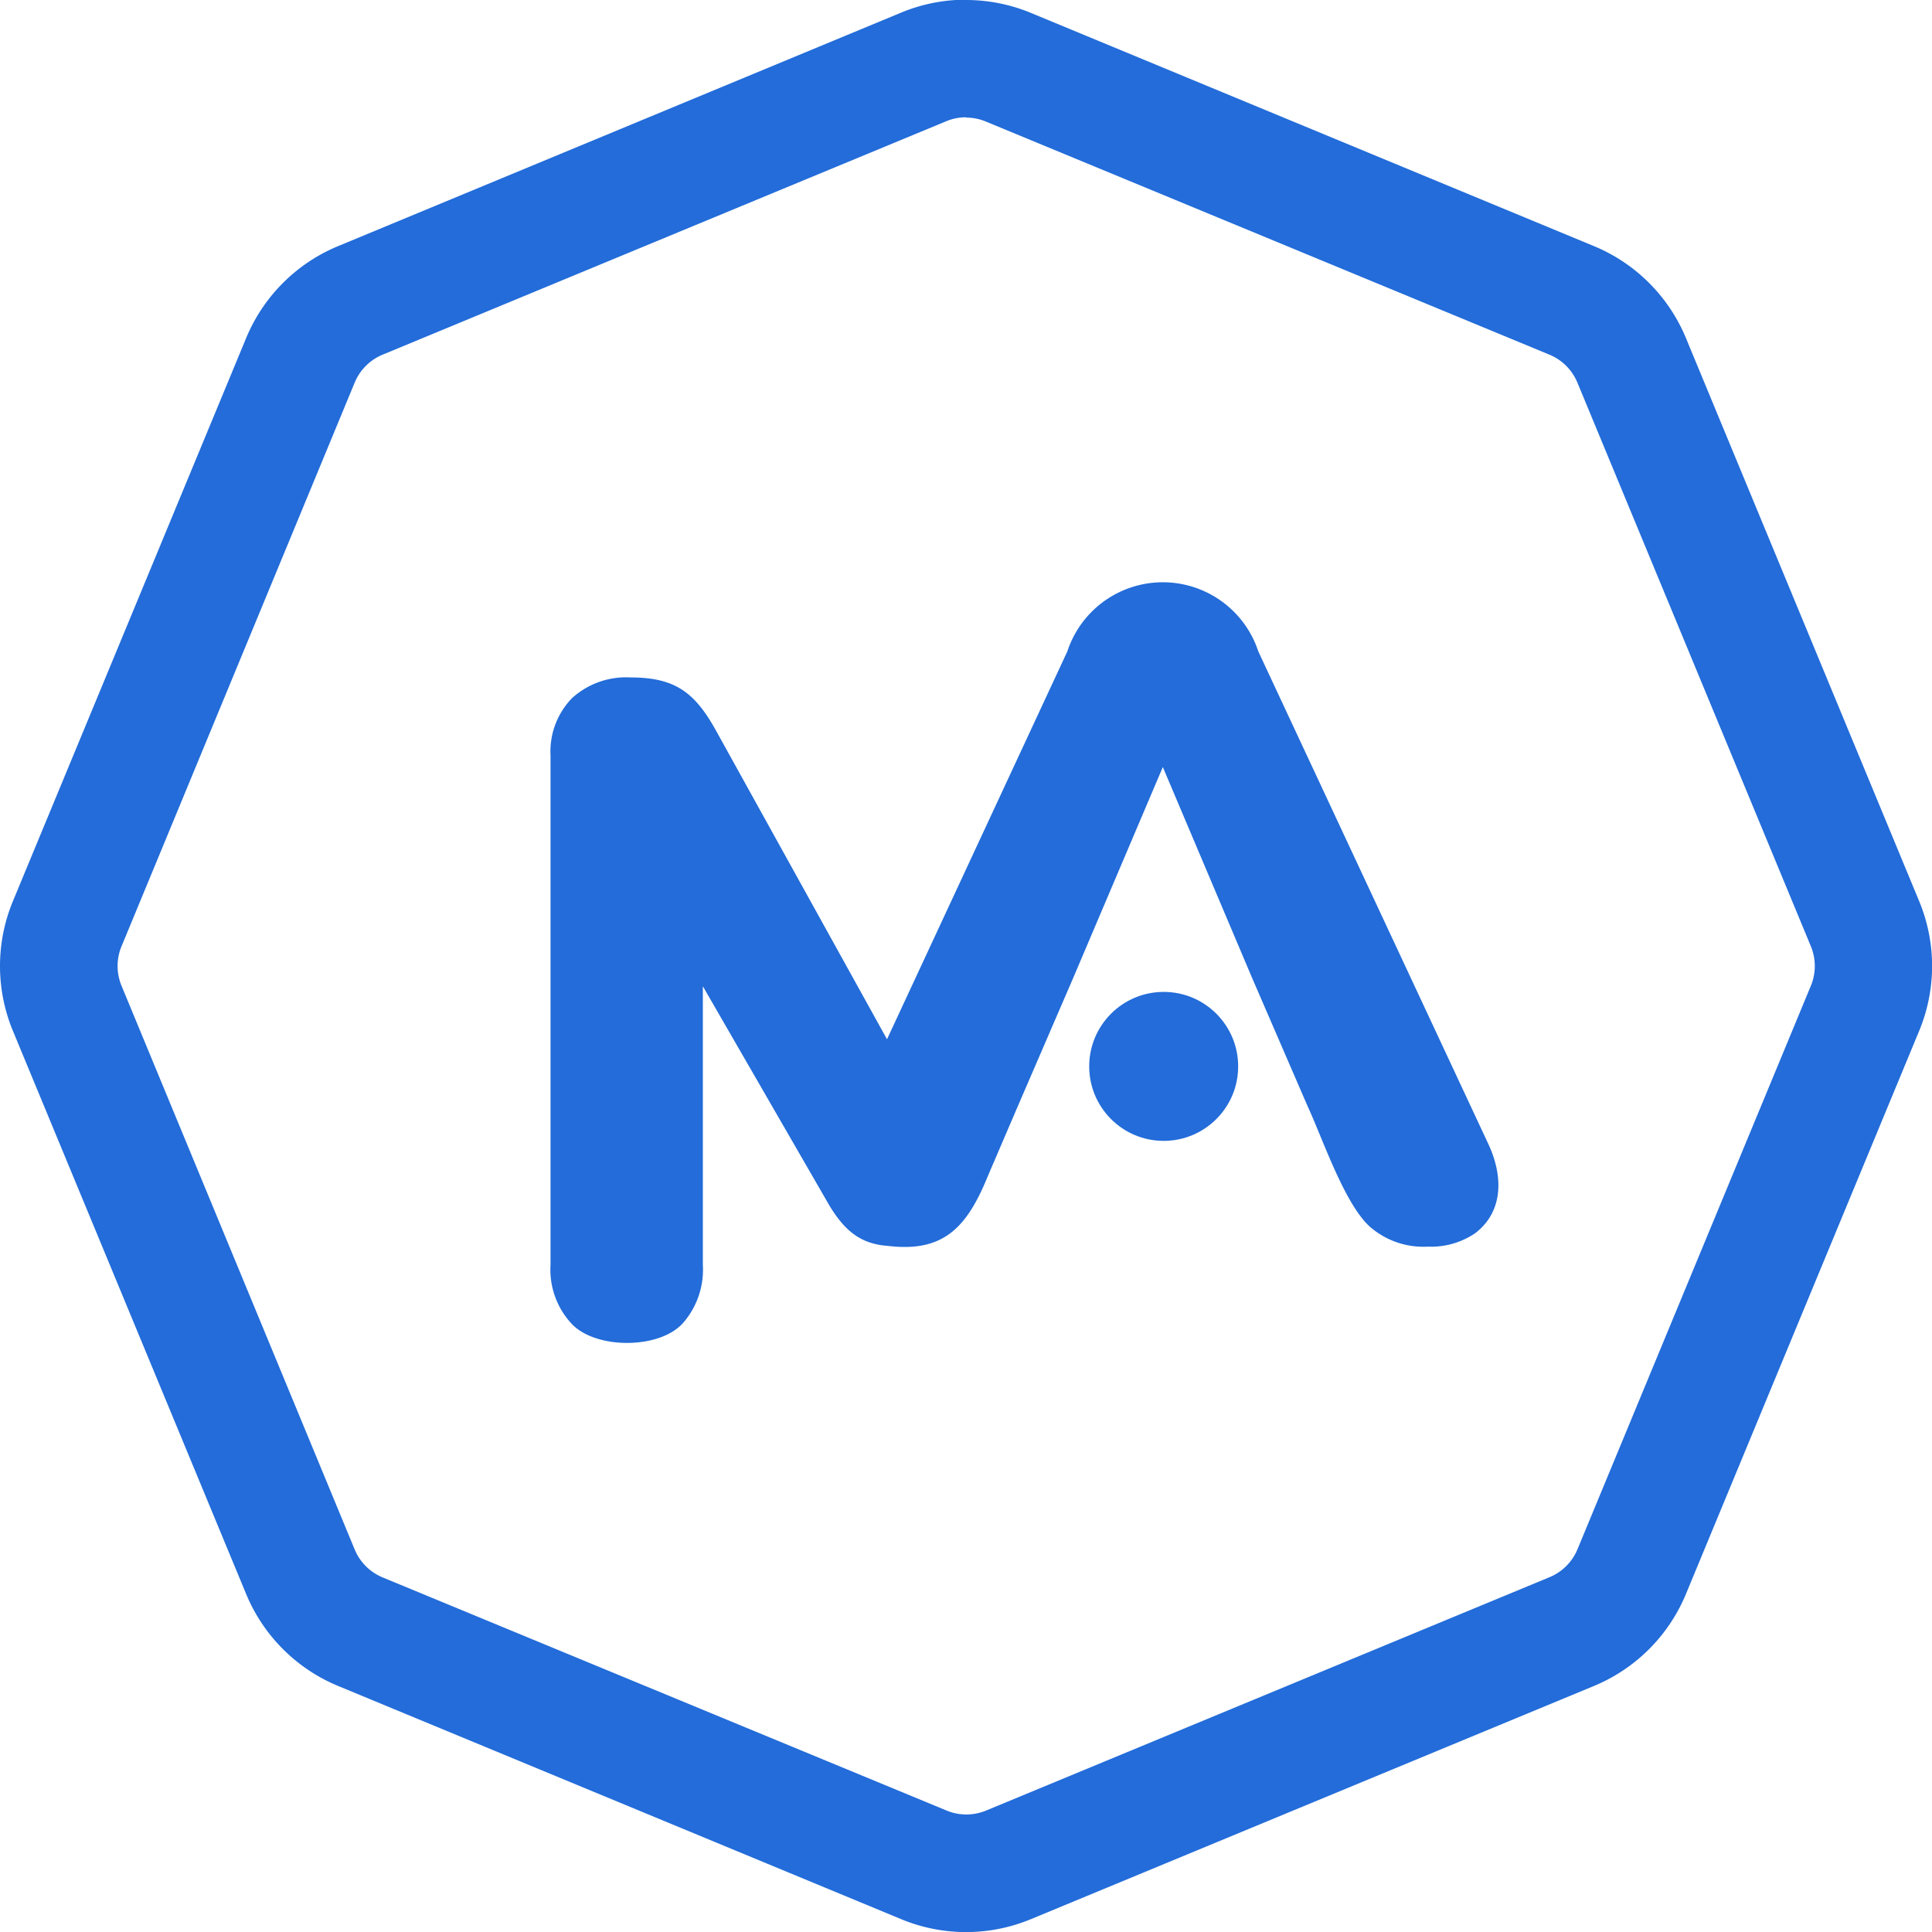 <svg id="Layer_1" data-name="Layer 1" xmlns="http://www.w3.org/2000/svg" viewBox="0 0 246.43 246.43"><defs><style>.cls-1{fill:#236CD9;}</style></defs><path class="cls-1" d="M125,16.78a6.51,6.51,0,0,1,2.54.51L199.37,47A6.58,6.58,0,0,1,203,50.63l29.75,71.83a6.58,6.58,0,0,1,0,5.08L203,199.37a6.58,6.58,0,0,1-3.59,3.59l-71.83,29.75a6.58,6.58,0,0,1-5.08,0L50.63,203A6.58,6.58,0,0,1,47,199.37L17.29,127.54a6.58,6.58,0,0,1,0-5.08L47,50.63A6.58,6.58,0,0,1,50.63,47l71.83-29.75a6.51,6.51,0,0,1,2.54-.51m0-15a21.61,21.61,0,0,0-8.28,1.65L44.89,33.18A21.67,21.67,0,0,0,33.18,44.89L3.43,116.72a21.6,21.6,0,0,0,0,16.56l29.75,71.83a21.67,21.67,0,0,0,11.71,11.71l71.83,29.75a21.6,21.6,0,0,0,16.56,0l71.83-29.75a21.67,21.67,0,0,0,11.71-11.71l29.75-71.83a21.6,21.6,0,0,0,0-16.56L216.82,44.89a21.67,21.67,0,0,0-11.71-11.71L133.28,3.43A21.58,21.58,0,0,0,125,1.78Z" transform="translate(-1.78 -1.78)"/><path class="cls-1" d="M168.62,143c1.94,4.18,4.87,13,8.29,15.58a10.38,10.38,0,0,0,7,2.21,10,10,0,0,0,6-1.69c3.62-2.73,3.68-7.28,1.65-11.53L162.28,84.87a12.82,12.82,0,0,0-24.36,0l-23,49.47L93.23,95.19c-2.74-5-5.22-7-11-7a10.26,10.26,0,0,0-7.48,2.63A9.77,9.77,0,0,0,72,98.12v65a10.13,10.13,0,0,0,2.52,7.32c3,3.52,11.51,3.5,14.46,0a10.32,10.32,0,0,0,2.45-7.32V127.58l16.16,28c1.89,3.09,3.88,4.88,7.48,5.12,7.16.86,10.1-2.47,12.75-9l3.72-8.67,7.17-16.61L150.1,99.62h0l11.35,26.81Z" transform="translate(-1.78 -1.78)"/><circle class="cls-1" cx="148.43" cy="136.02" r="9.5"/></svg>